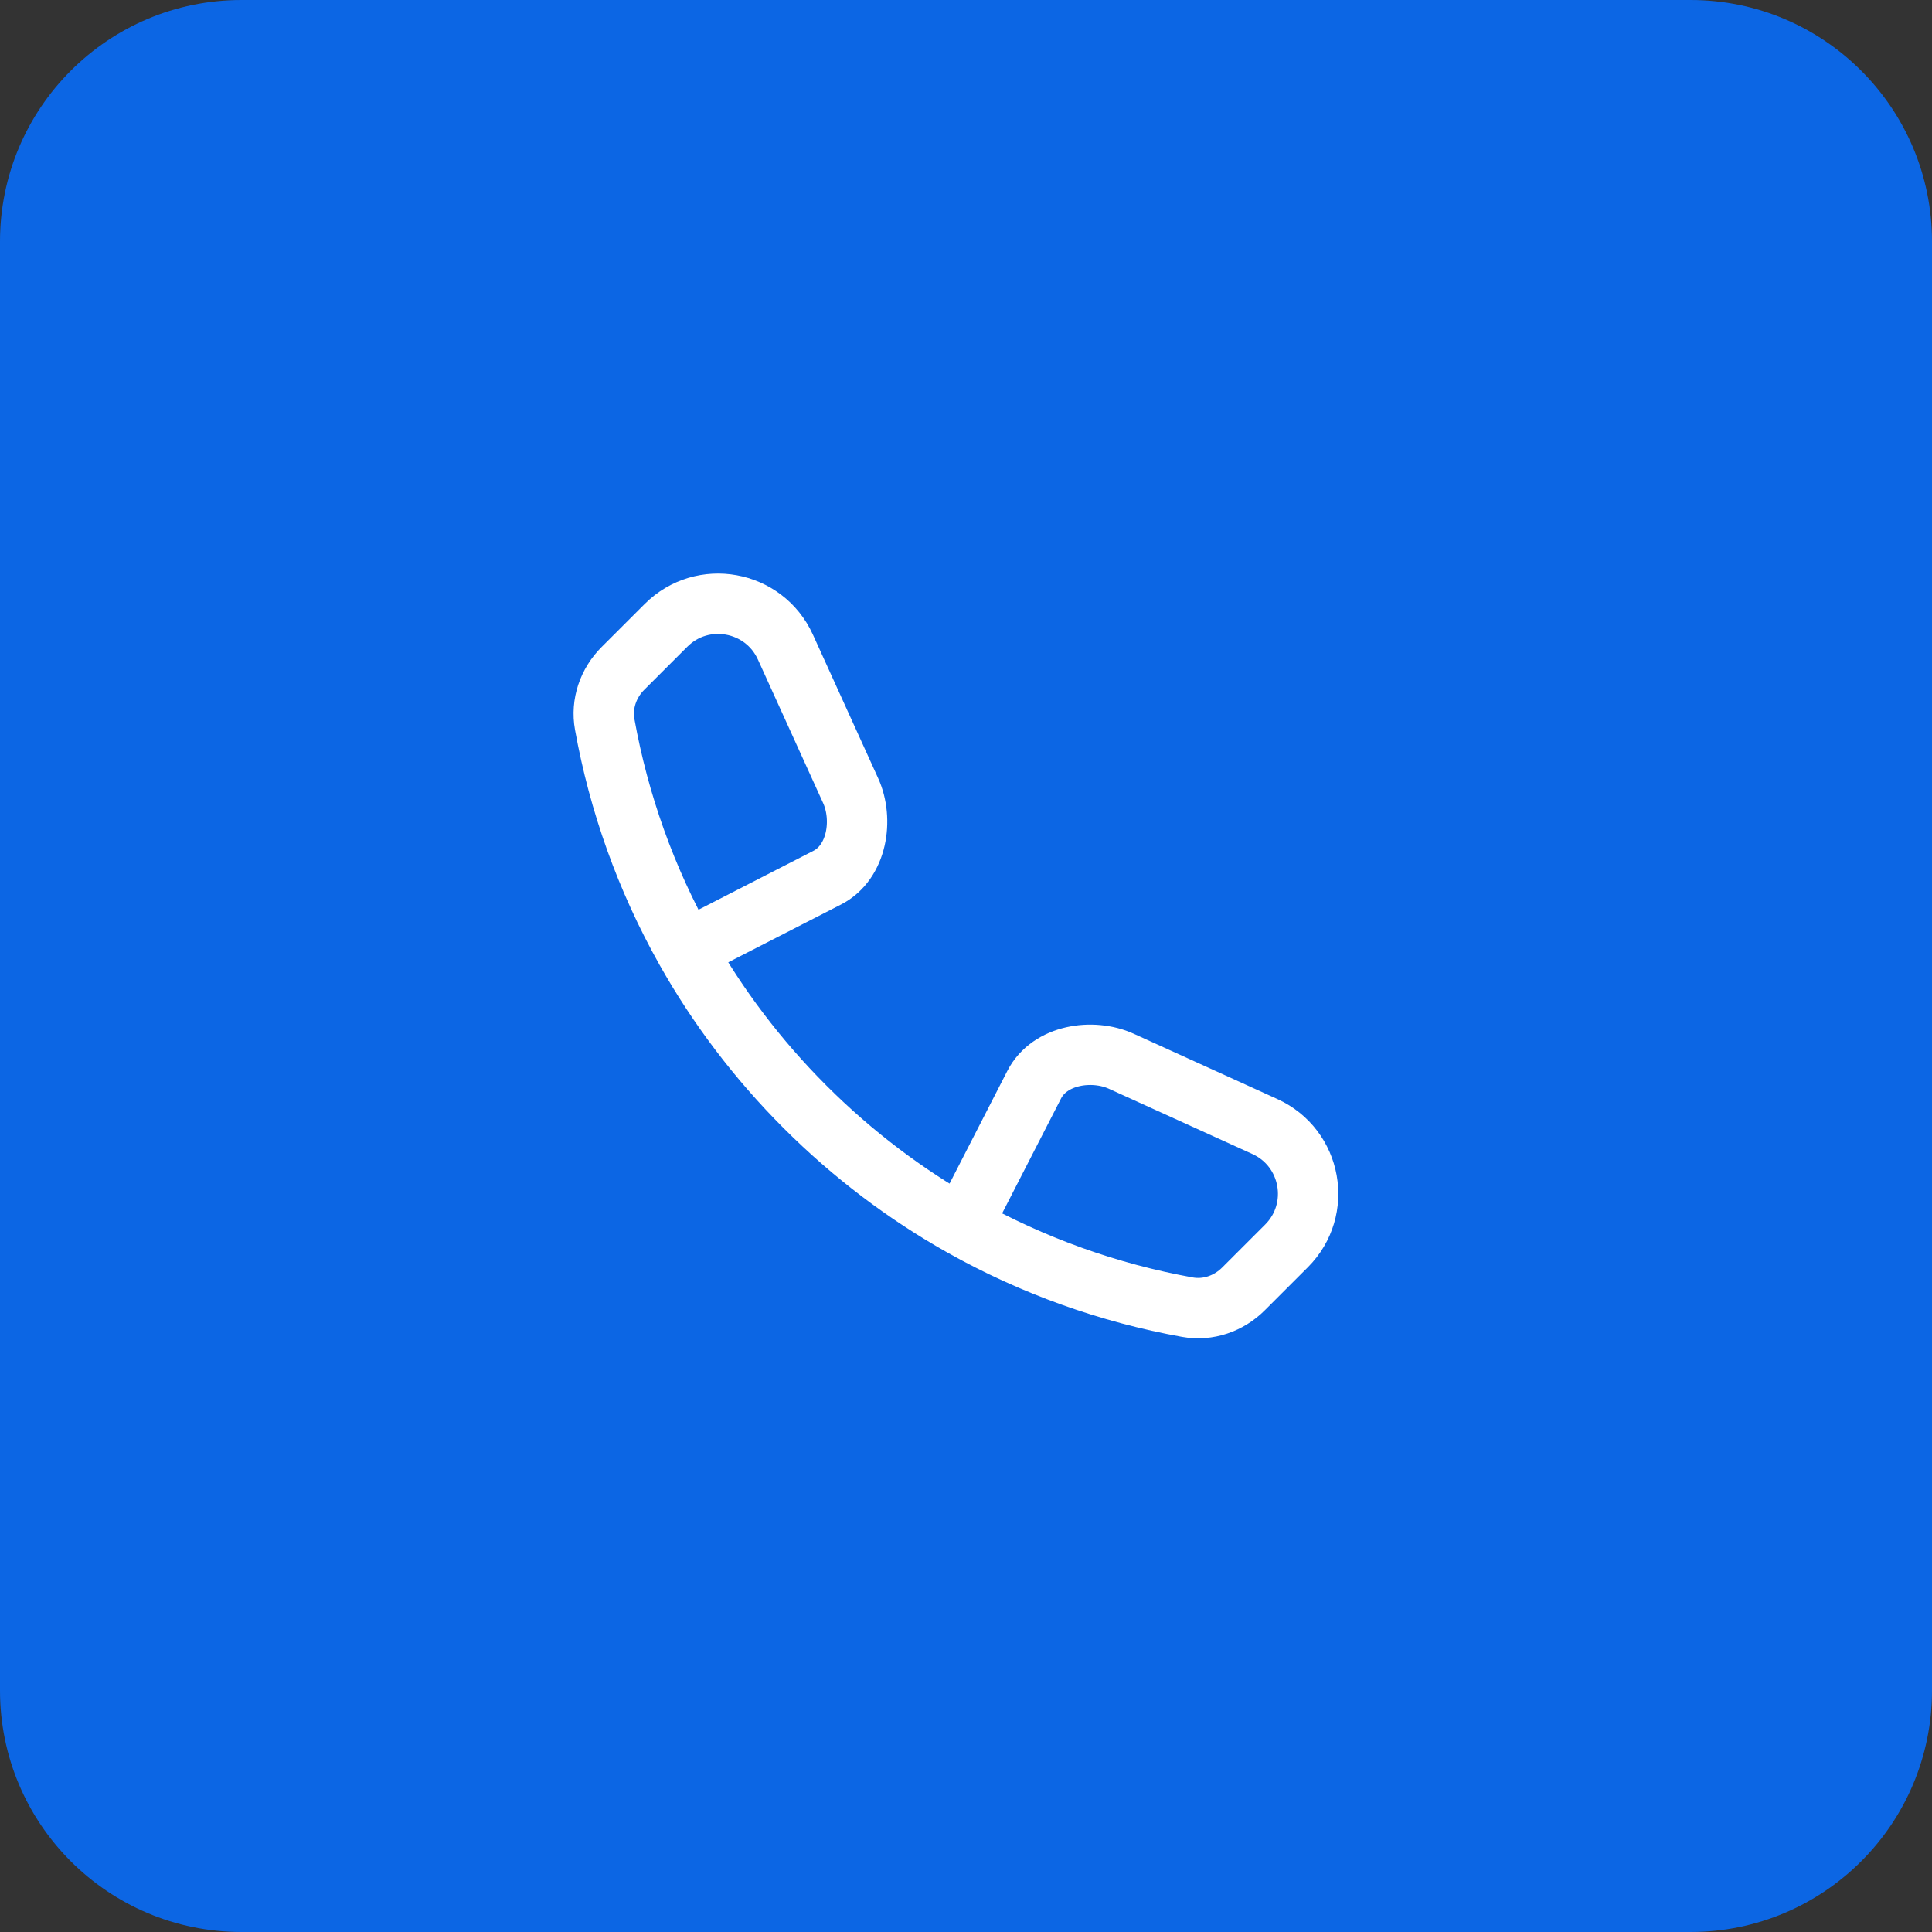 <svg xmlns="http://www.w3.org/2000/svg" width="64" height="64" viewBox="0 0 64 64" fill="none"><rect x="0" y="0" width="64" height="64" fill="#333333" stroke="none"/><path d="M56 0H8C3.582 0 0 3.582 0 8V56C0 60.418 3.582 64 8 64H56C60.418 64 64 60.418 64 56V8C64 3.582 60.418 0 56 0Z" fill="#0C66E4"></path><path d="M31.859 40.612C34.213 41.938 36.744 42.834 39.336 43.302C40.016 43.424 40.704 43.185 41.192 42.697L42.617 41.273C43.824 40.065 43.454 38.023 41.899 37.317L37.144 35.155C36.19 34.722 34.772 34.931 34.259 35.932L31.859 40.612ZM31.859 40.612C30 39.565 28.25 38.249 26.667 36.666C25.084 35.083 23.769 33.334 22.721 31.474M22.721 31.474C21.396 29.12 20.499 26.59 20.032 23.997C19.909 23.318 20.148 22.629 20.636 22.141L22.061 20.717C23.268 19.509 25.31 19.88 26.017 21.434L28.178 26.19C28.612 27.144 28.402 28.562 27.401 29.075L22.721 31.474Z" stroke="white" stroke-width="2" stroke-linecap="round" stroke-linejoin="round"></path></svg>